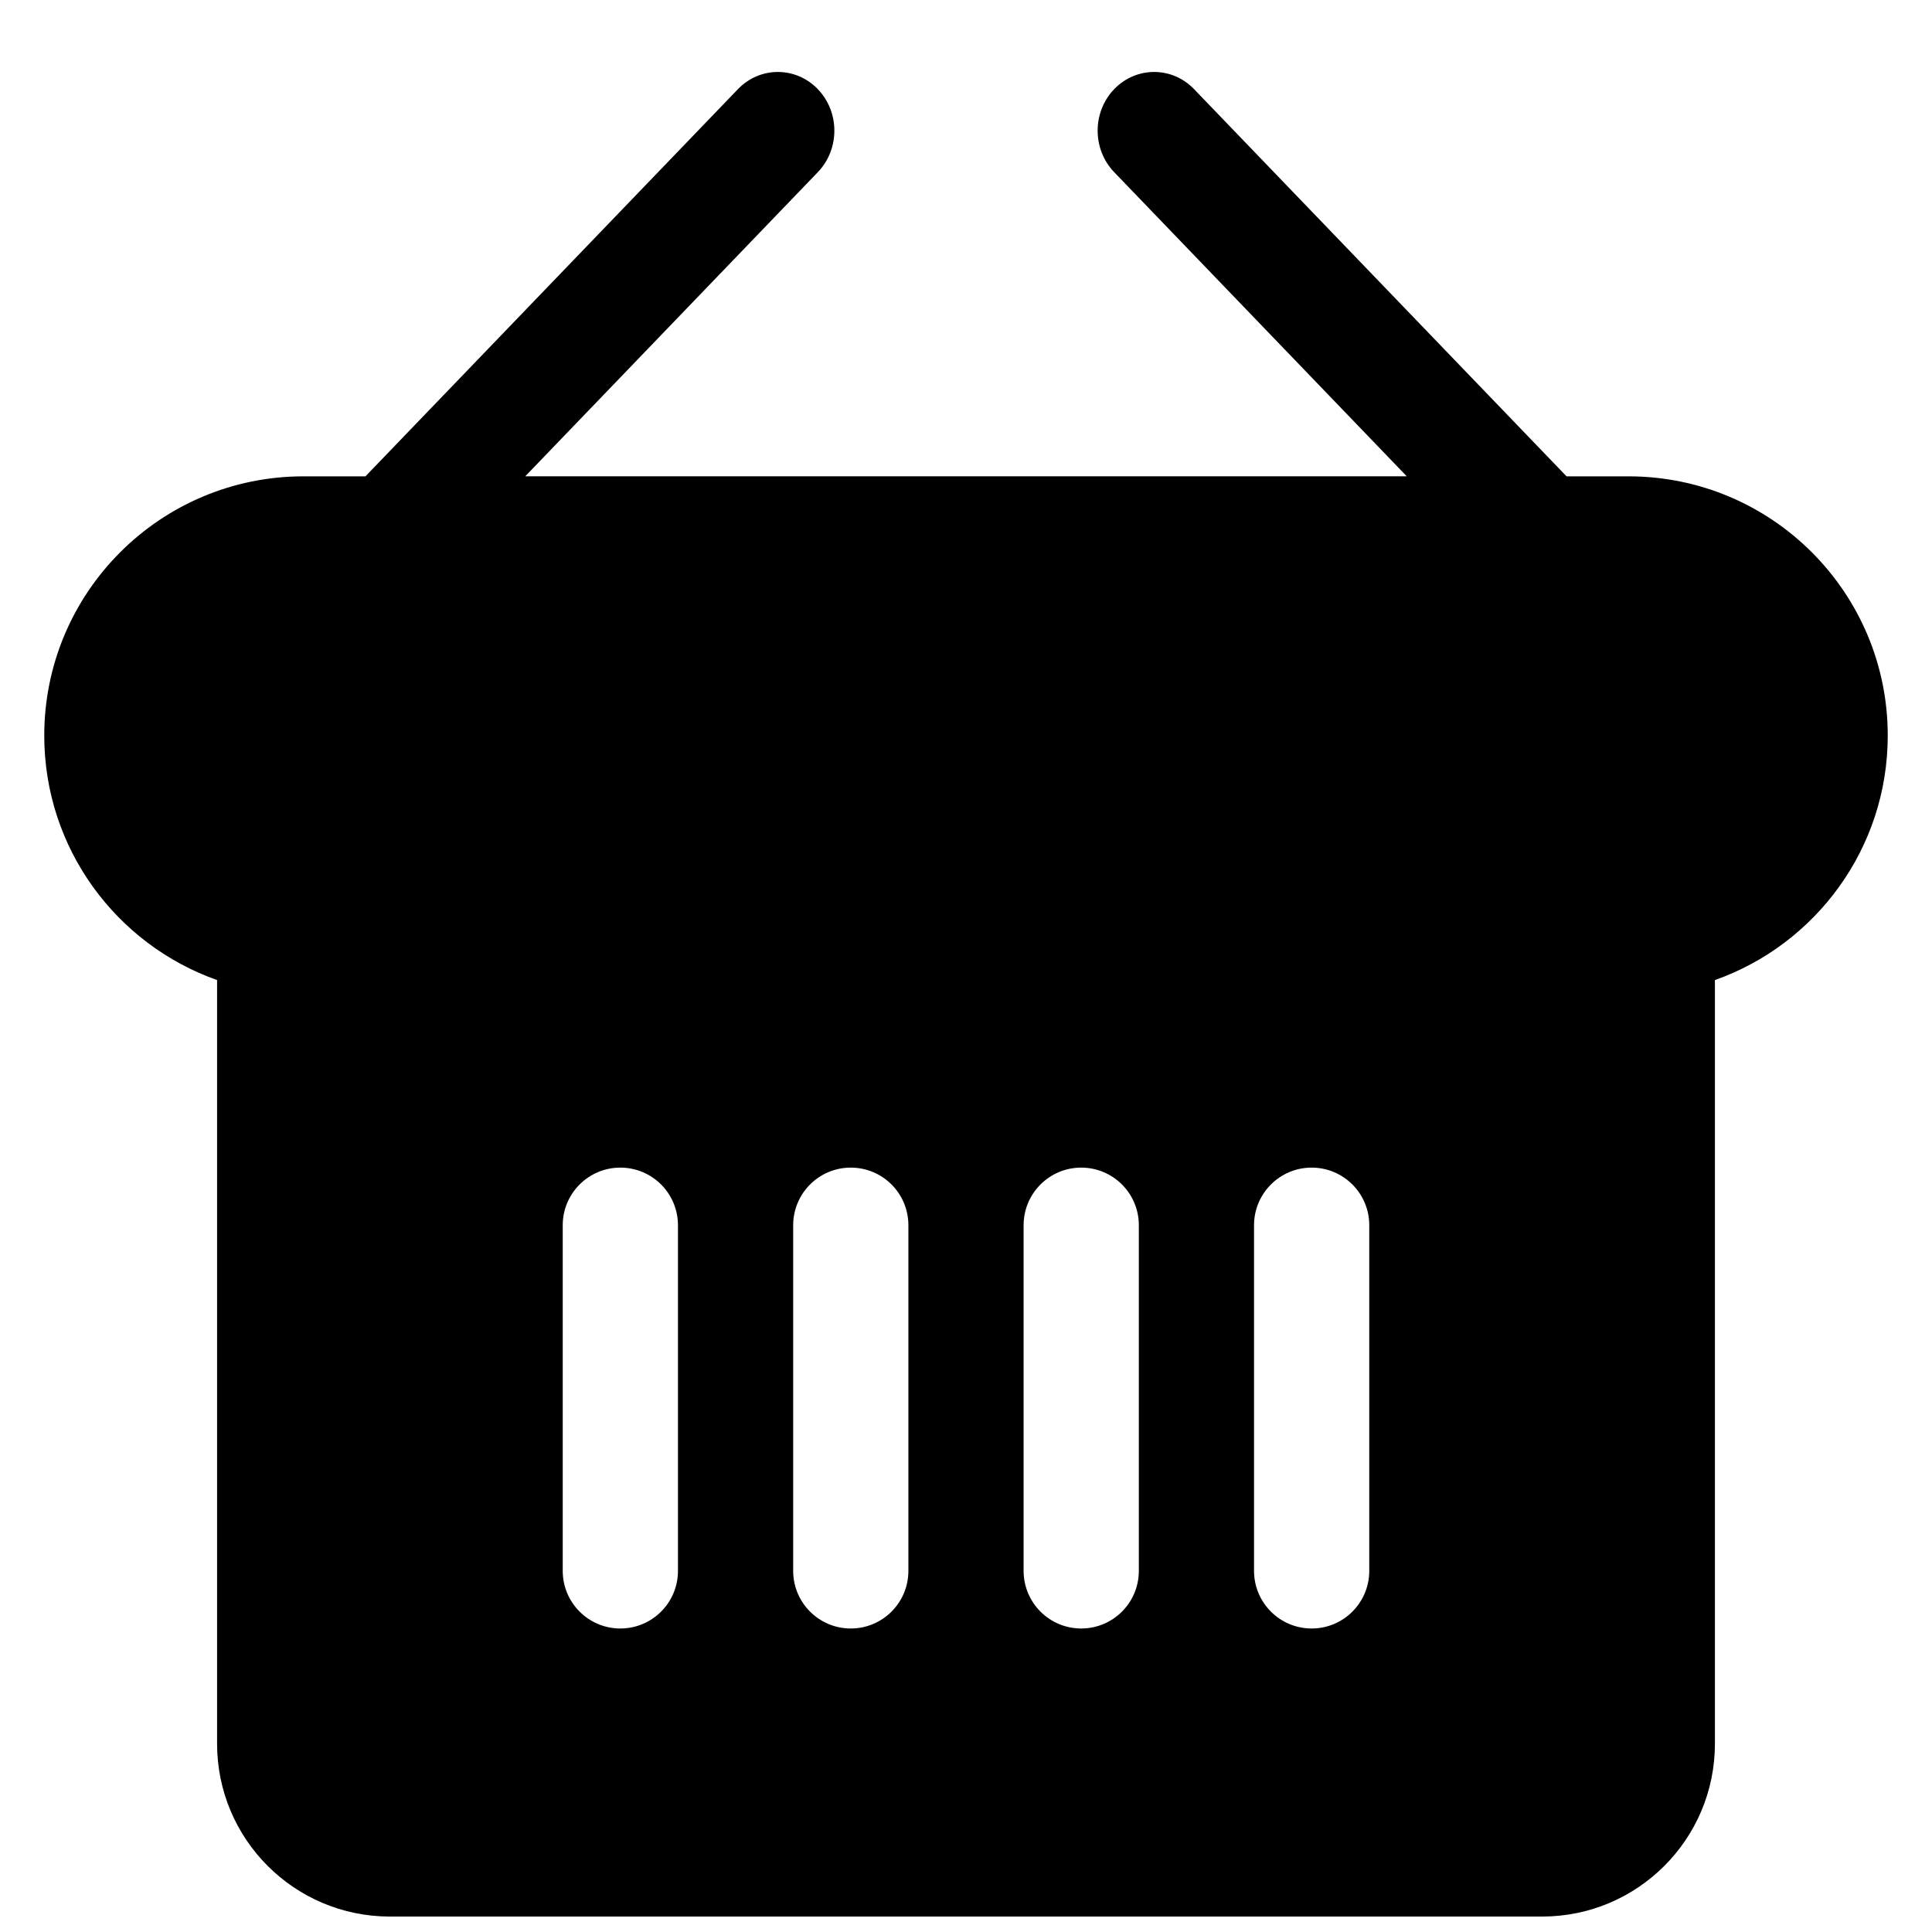 <?xml version="1.0" encoding="UTF-8"?>
<!-- Uploaded to: ICON Repo, www.svgrepo.com, Generator: ICON Repo Mixer Tools -->
<svg width="800px" height="800px" version="1.1" viewBox="144 144 512 512" xmlns="http://www.w3.org/2000/svg">
 <defs>
  <clipPath id="a">
   <path d="m155 163h490v488.9h-490z"/>
  </clipPath>
 </defs>
 <g clip-path="url(#a)">
  <path d="m516.81 270.23h-233.62l77.539-80.602c5.848-6.074 5.848-15.926 0-22.004-5.844-6.074-15.324-6.074-21.168 0l-98.711 102.61h-16.418c-37.945 0-68.703 30.758-68.703 68.699 0 29.914 19.117 55.363 45.801 64.793v202.38c0 25.297 20.508 45.801 45.801 45.801h305.34c25.297 0 45.801-20.504 45.801-45.801v-202.38c26.684-9.43 45.801-34.879 45.801-64.793 0-37.941-30.758-68.699-68.699-68.699h-16.422l-98.711-102.61c-5.844-6.074-15.32-6.074-21.168 0-5.844 6.078-5.844 15.93 0 22.004zm-208.41 183.2c8.43 0 15.266 6.836 15.266 15.266v91.602c0 8.434-6.836 15.27-15.266 15.27-8.434 0-15.27-6.836-15.27-15.27v-91.602c0-8.43 6.836-15.266 15.27-15.266zm76.332 15.266c0-8.43-6.832-15.266-15.266-15.266s-15.266 6.836-15.266 15.266v91.602c0 8.434 6.832 15.27 15.266 15.27s15.266-6.836 15.266-15.27zm45.801-15.266c8.434 0 15.27 6.836 15.27 15.266v91.602c0 8.434-6.836 15.27-15.27 15.27-8.43 0-15.266-6.836-15.266-15.27v-91.602c0-8.43 6.836-15.266 15.266-15.266zm76.336 15.266c0-8.43-6.836-15.266-15.266-15.266-8.434 0-15.27 6.836-15.27 15.266v91.602c0 8.434 6.836 15.27 15.27 15.27 8.43 0 15.266-6.836 15.266-15.27z" fill-rule="evenodd"/>
 </g>
</svg>